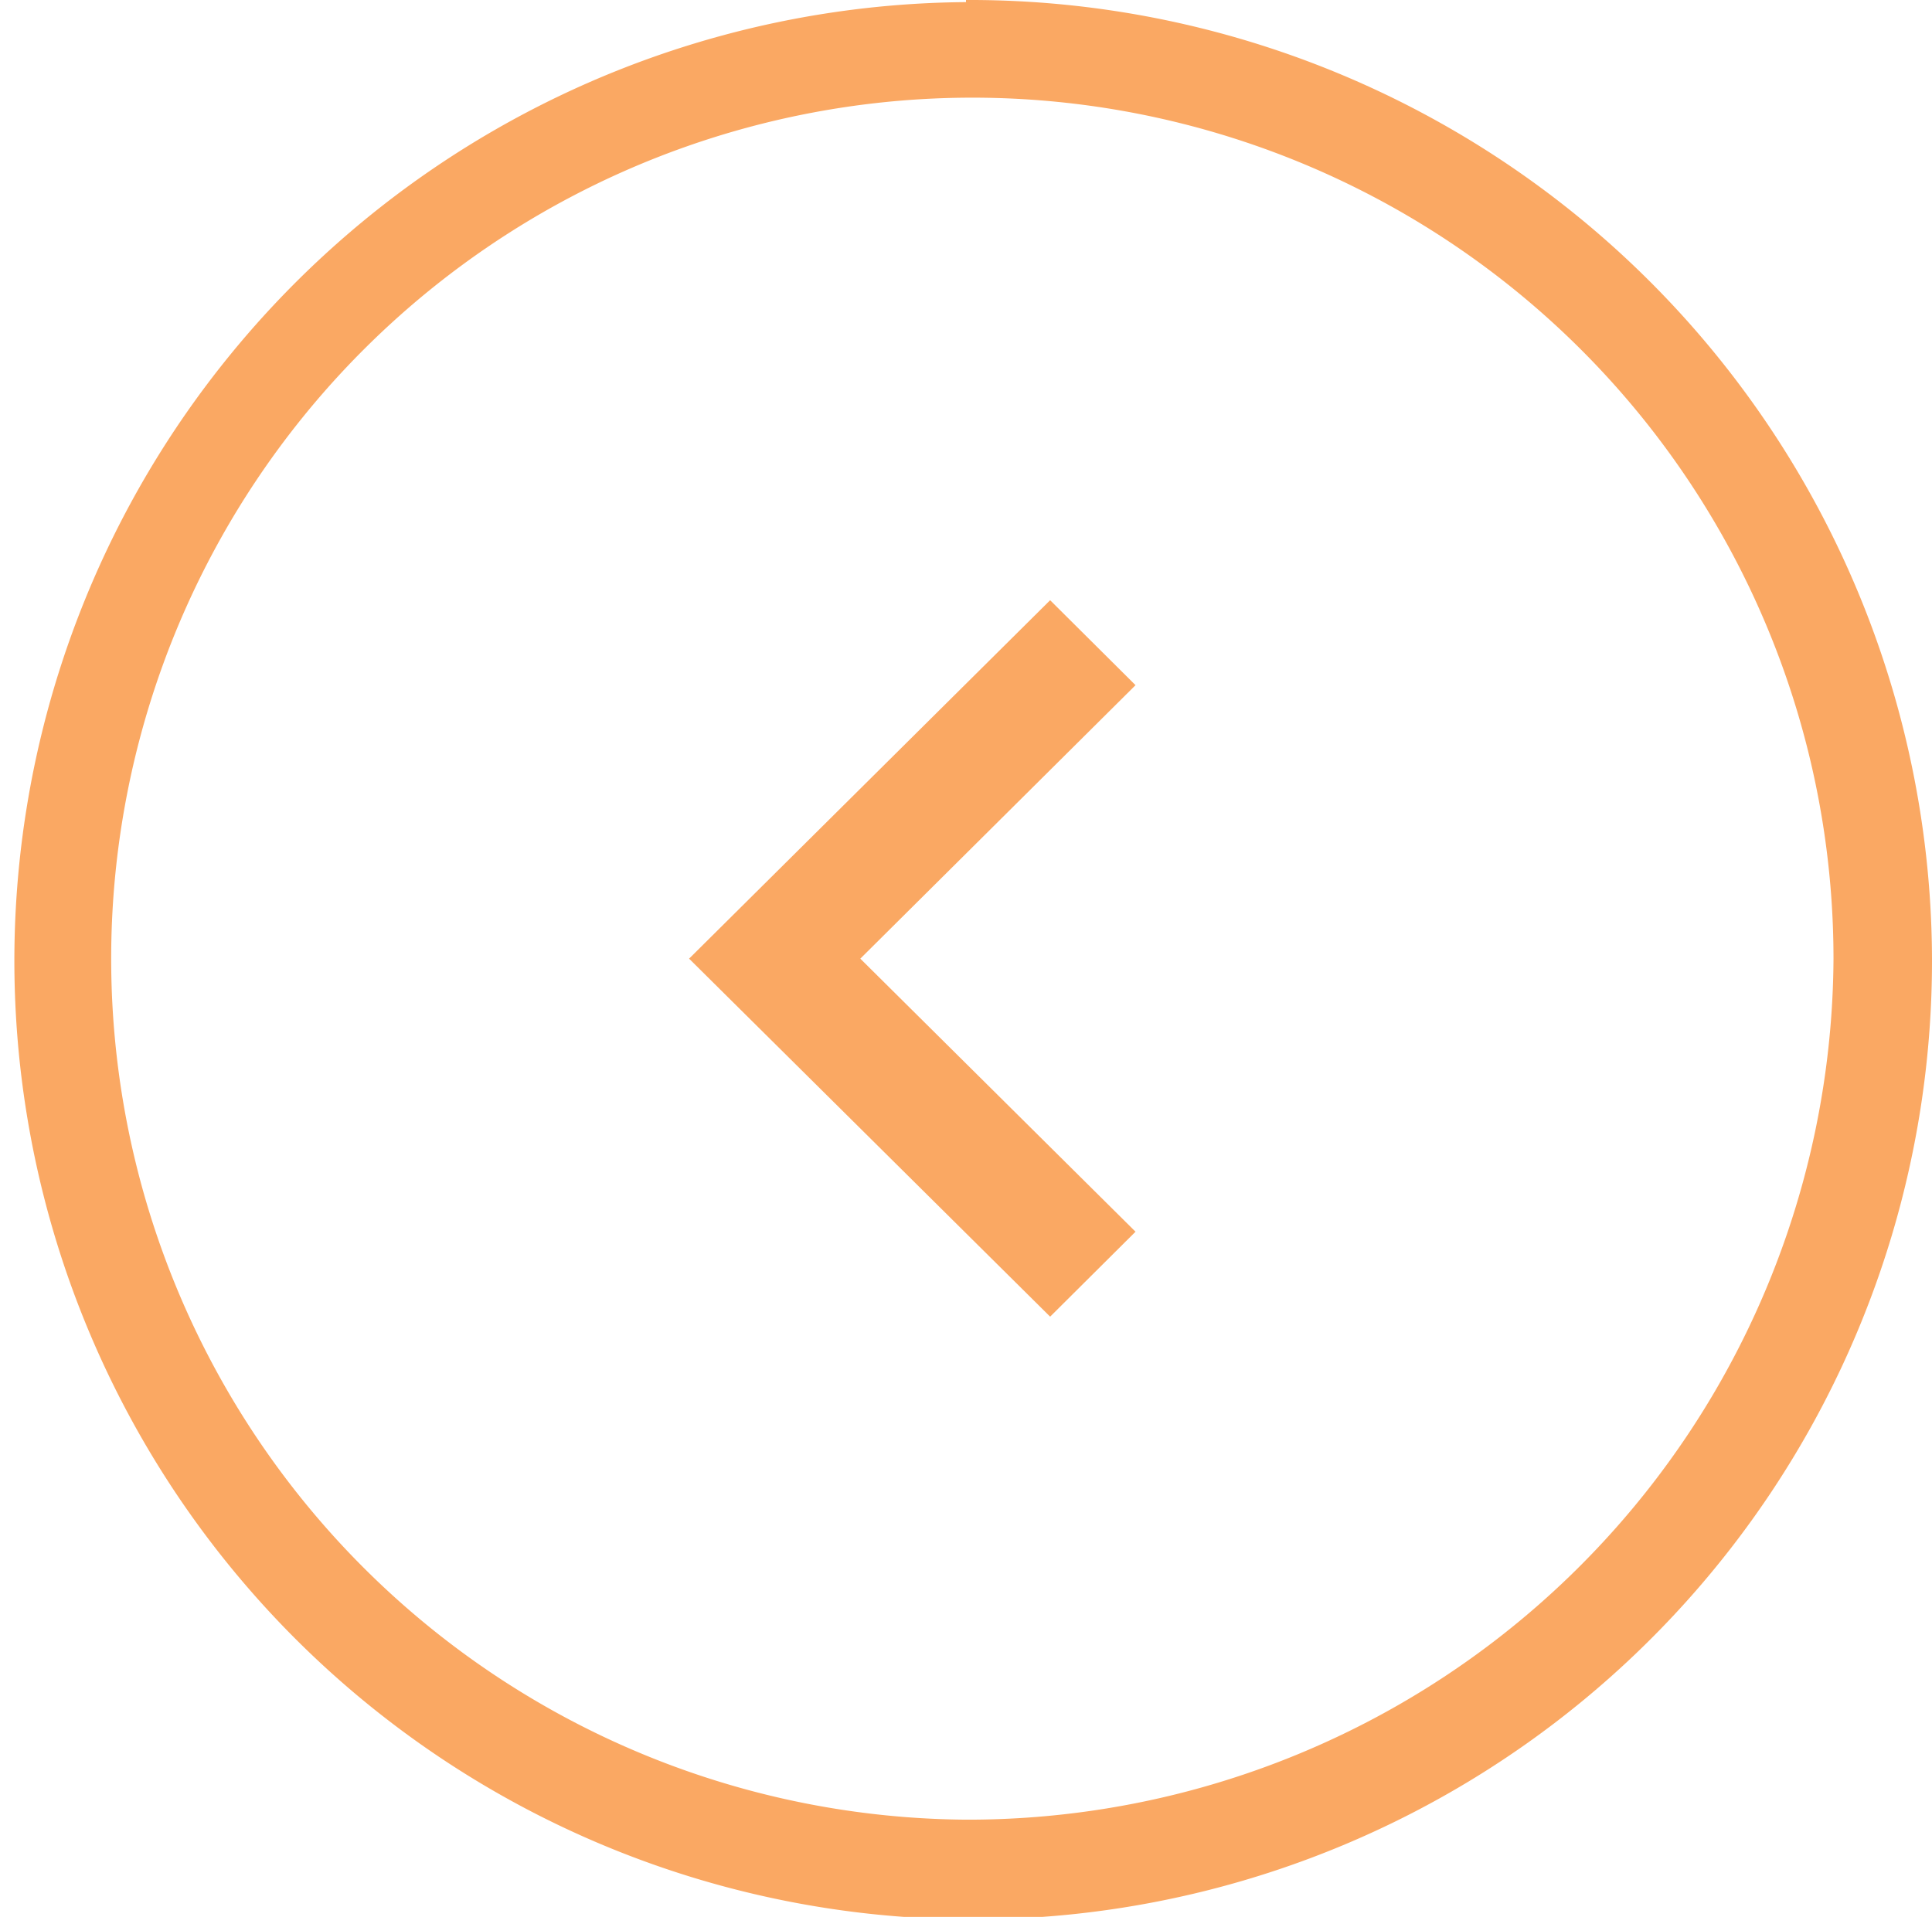 <svg id="Layer_1" data-name="Layer 1" xmlns="http://www.w3.org/2000/svg" xmlns:xlink="http://www.w3.org/1999/xlink" viewBox="0 0 45.7 45.35"><defs><style>.cls-1{fill:none;}.cls-2{clip-path:url(#clip-path);}.cls-3{fill:#faa863;}</style><clipPath id="clip-path" transform="translate(0)"><rect class="cls-1" width="45.7" height="45.35"/></clipPath></defs><g class="cls-2"><path class="cls-3" d="M22.85,43.05A20.37,20.37,0,1,1,43.37,22.68,20.48,20.48,0,0,1,22.85,43.05m0-43A22.68,22.68,0,1,0,45.7,22.68,22.76,22.76,0,0,0,22.85,0" transform="translate(0)"/></g><polygon class="cls-3" points="24.84 14.2 16.3 22.68 24.84 31.15 26.86 29.14 20.35 22.68 26.86 16.21 24.84 14.2"/></svg>